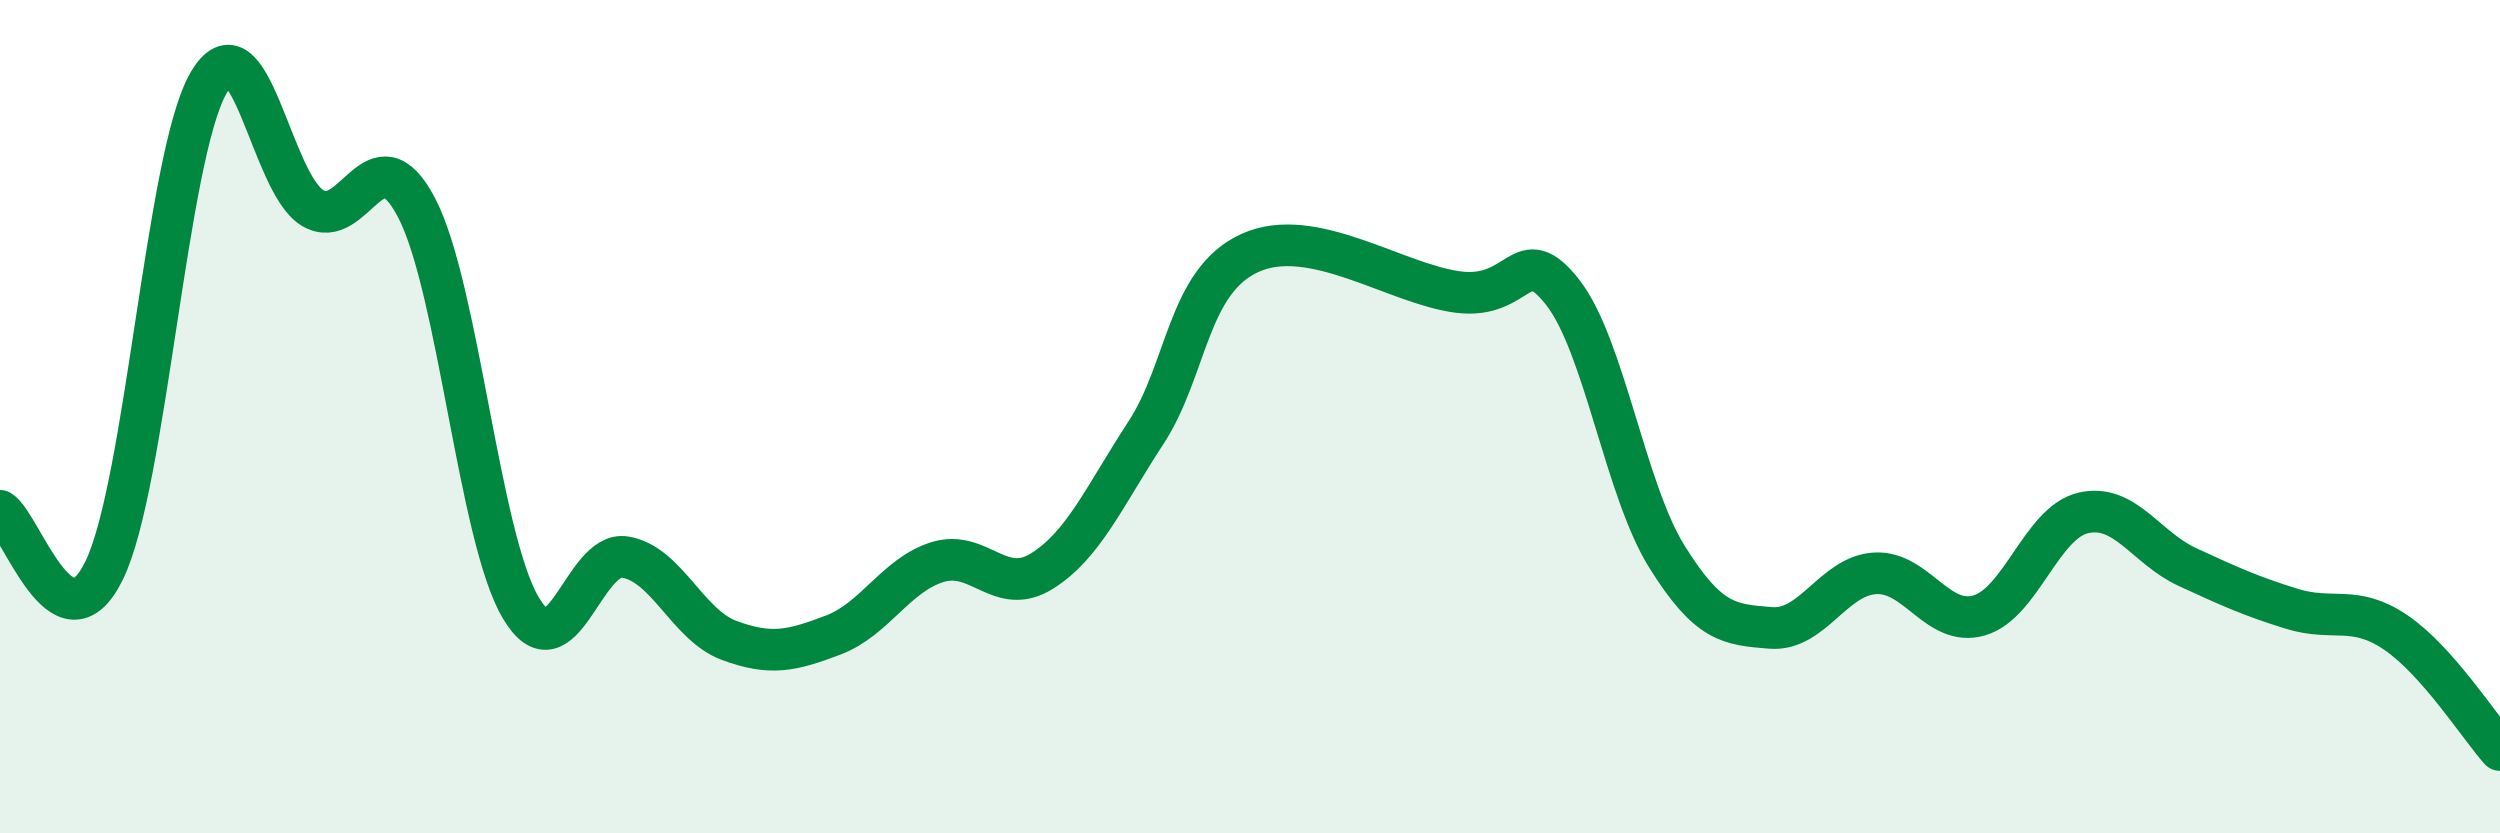
    <svg width="60" height="20" viewBox="0 0 60 20" xmlns="http://www.w3.org/2000/svg">
      <path
        d="M 0,12.26 C 0.5,12.55 1.5,15.74 2.5,13.69 C 3.5,11.64 4,3.74 5,2 C 6,0.26 6.5,4.39 7.5,4.99 C 8.5,5.59 9,3.07 10,4.99 C 11,6.91 11.5,12.91 12.5,14.59 C 13.5,16.27 14,13.21 15,13.37 C 16,13.53 16.5,15 17.5,15.37 C 18.5,15.74 19,15.62 20,15.24 C 21,14.86 21.5,13.8 22.5,13.49 C 23.5,13.18 24,14.33 25,13.71 C 26,13.09 26.5,11.92 27.5,10.39 C 28.5,8.86 28.5,6.75 30,6.07 C 31.5,5.39 33.5,6.82 35,7.01 C 36.5,7.2 36.5,5.74 37.5,7.01 C 38.5,8.28 39,11.74 40,13.35 C 41,14.96 41.5,14.99 42.5,15.07 C 43.5,15.15 44,13.82 45,13.76 C 46,13.7 46.5,15.06 47.5,14.77 C 48.5,14.48 49,12.54 50,12.31 C 51,12.08 51.5,13.15 52.5,13.61 C 53.5,14.07 54,14.3 55,14.61 C 56,14.92 56.5,14.5 57.5,15.18 C 58.5,15.86 59.5,17.44 60,18L60 20L0 20Z"
        fill="#008740"
        opacity="0.1"
        stroke-linecap="round"
        stroke-linejoin="round"
      />
      <path
        d="M 0,12.26 C 0.5,12.55 1.5,15.74 2.5,13.69 C 3.5,11.64 4,3.74 5,2 C 6,0.26 6.5,4.39 7.5,4.99 C 8.5,5.59 9,3.07 10,4.99 C 11,6.91 11.5,12.91 12.5,14.59 C 13.5,16.27 14,13.21 15,13.37 C 16,13.53 16.5,15 17.5,15.37 C 18.5,15.74 19,15.62 20,15.24 C 21,14.86 21.5,13.8 22.5,13.49 C 23.5,13.18 24,14.33 25,13.71 C 26,13.09 26.5,11.92 27.5,10.39 C 28.5,8.86 28.5,6.75 30,6.07 C 31.5,5.39 33.5,6.82 35,7.01 C 36.5,7.2 36.5,5.74 37.5,7.01 C 38.5,8.28 39,11.74 40,13.35 C 41,14.96 41.5,14.99 42.5,15.07 C 43.5,15.15 44,13.82 45,13.76 C 46,13.7 46.5,15.06 47.5,14.77 C 48.5,14.48 49,12.54 50,12.31 C 51,12.08 51.5,13.15 52.5,13.61 C 53.5,14.07 54,14.3 55,14.61 C 56,14.92 56.5,14.5 57.5,15.18 C 58.5,15.86 59.5,17.44 60,18"
        stroke="#008740"
        stroke-width="1"
        fill="none"
        stroke-linecap="round"
        stroke-linejoin="round"
      />
    </svg>
  